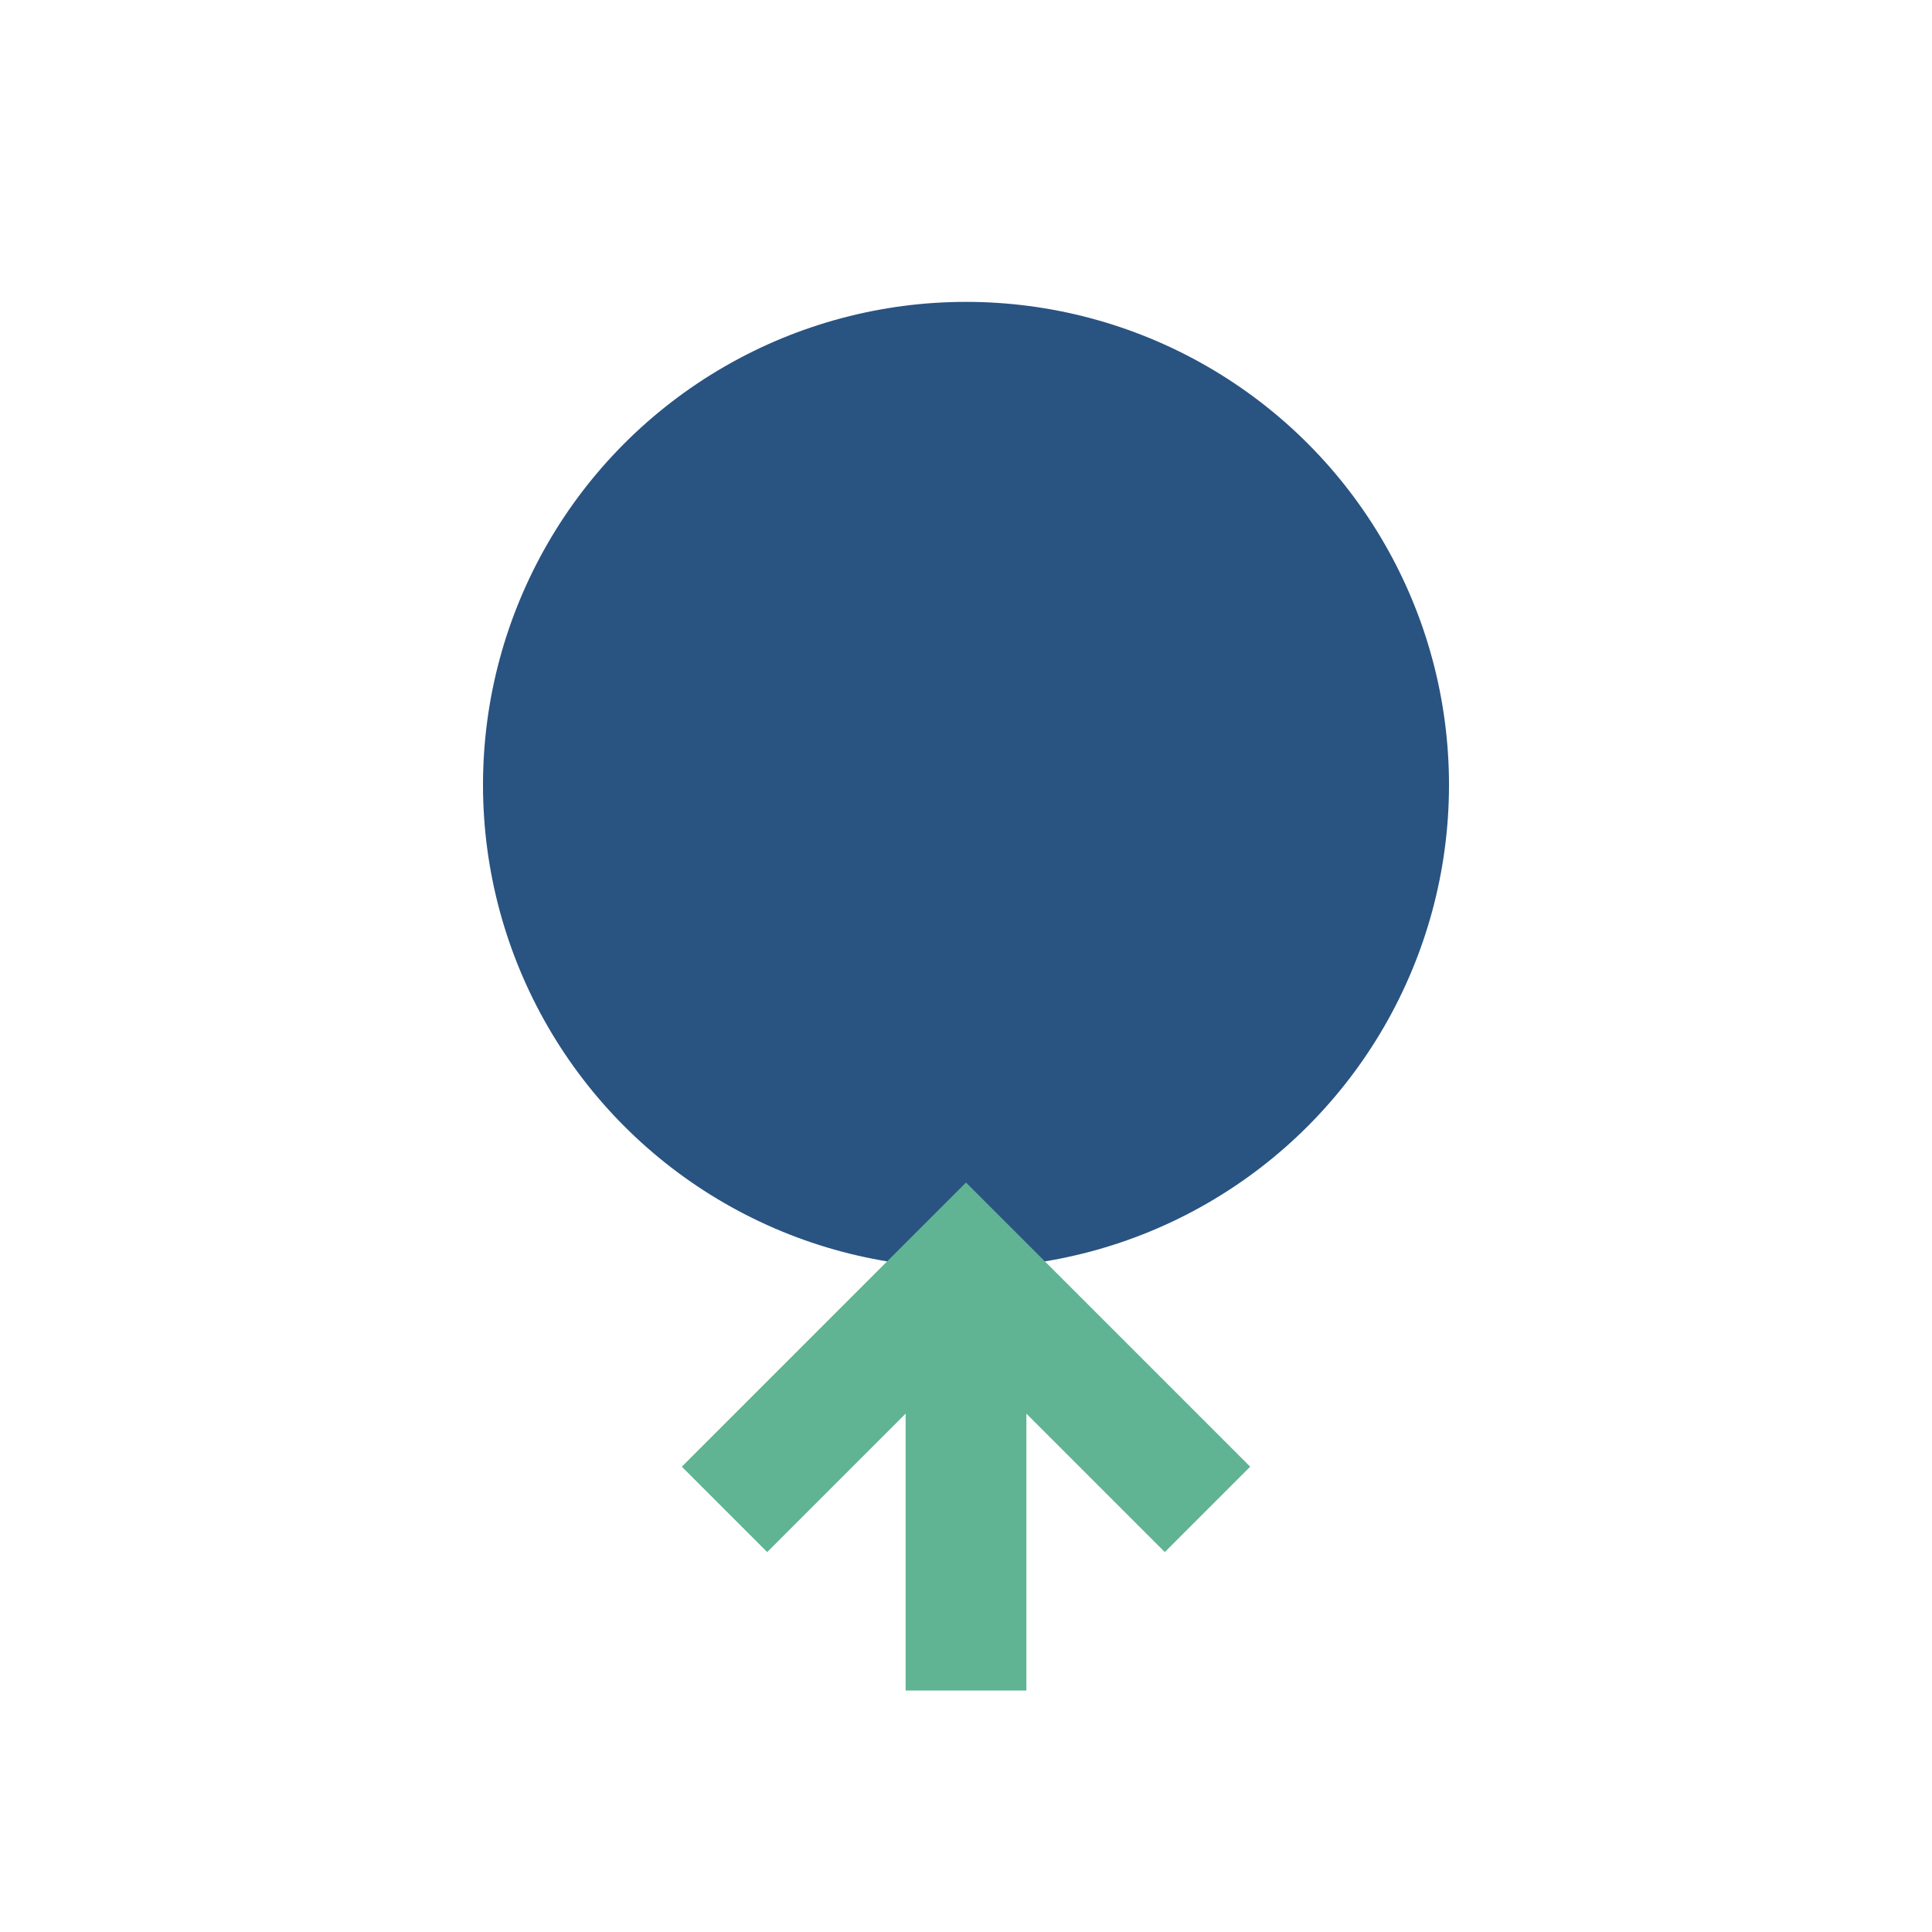 <?xml version="1.0" encoding="UTF-8"?>
<svg xmlns="http://www.w3.org/2000/svg" width="32" height="32" viewBox="0 0 32 32"><circle cx="16" cy="13" r="8" fill="#295381"/><path d="M16 21v7M12 25l4-4 4 4" stroke="#60B393" stroke-width="2" fill="none"/></svg>